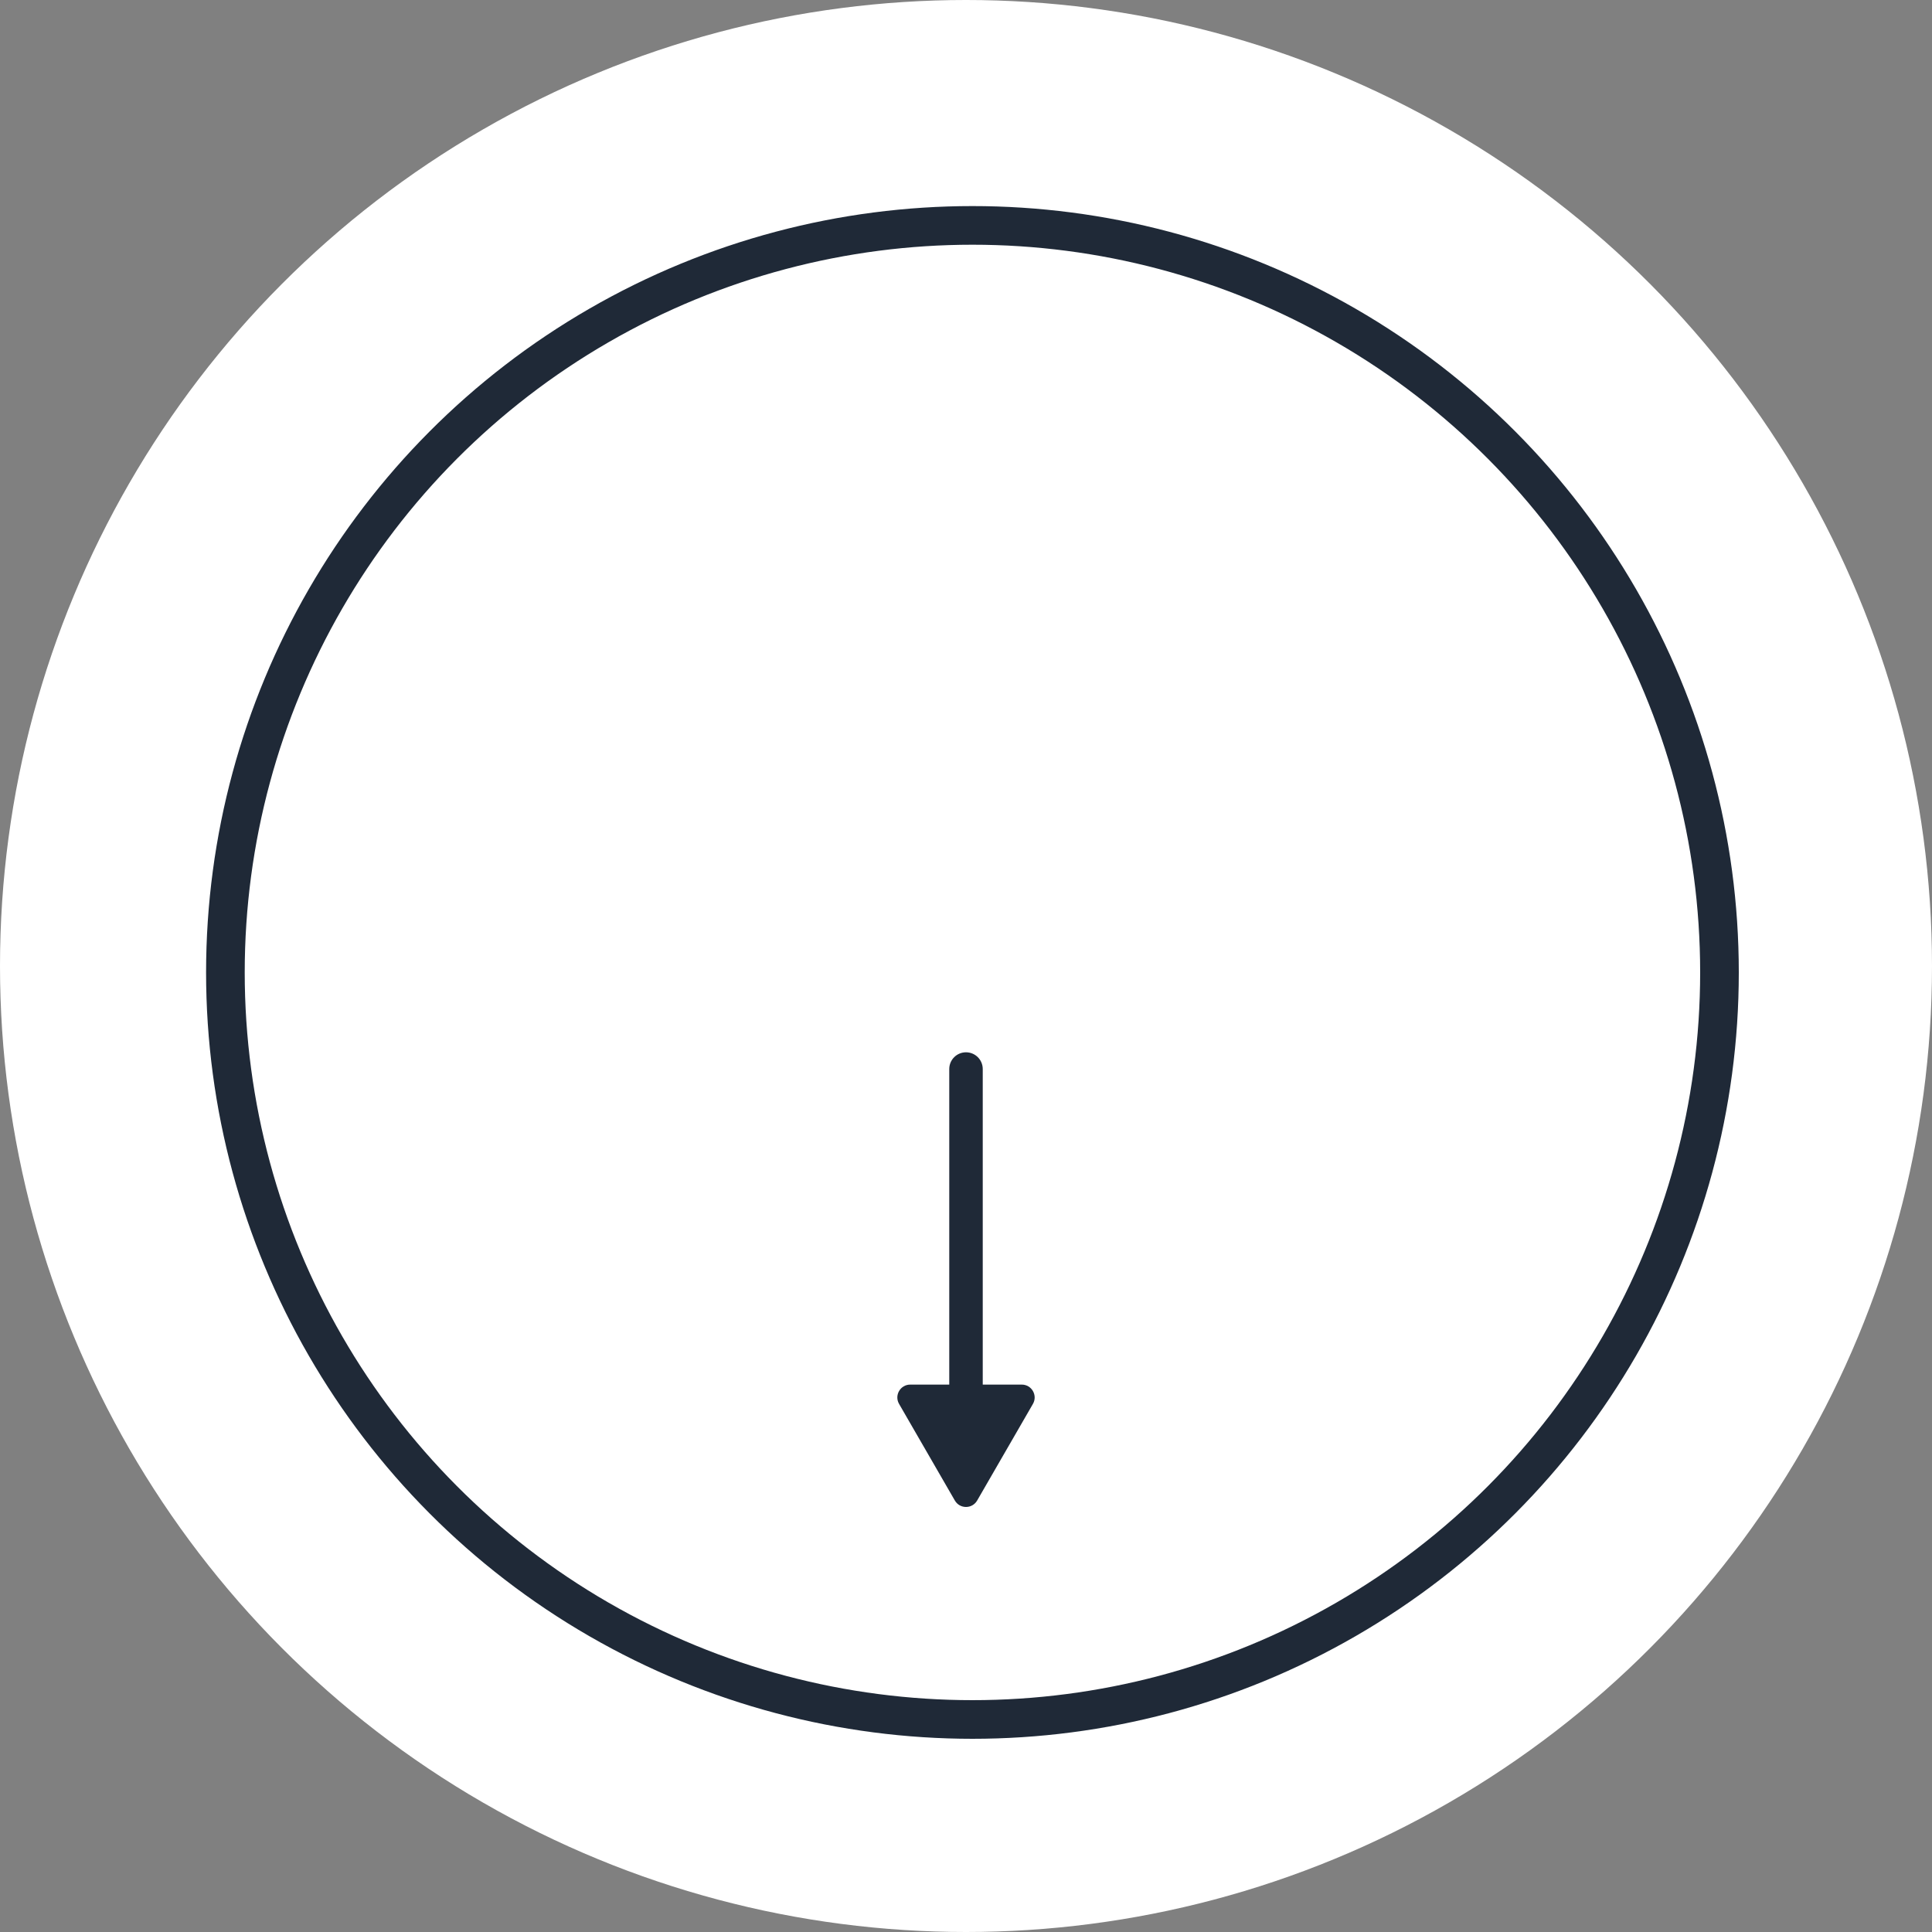 <svg width="150" height="150" viewBox="0 0 150 150" fill="none" xmlns="http://www.w3.org/2000/svg">
<rect x="0" y="0" width="150" height="150" fill="#808080" stroke="none"/>
<g clip-path="url(#clip0_1241_298)">
<circle cx="75" cy="75" r="75" fill="white"/>
<circle cx="75.5" cy="75.5" r="58" stroke="#1F2937" stroke-width="3"/>
<mask id="path-3-inside-1_1241_298" fill="white">
<rect x="40" y="63" width="70" height="37" rx="2"/>
</mask>
<rect x="40" y="63" width="70" height="37" rx="2" fill="white" stroke="#1F2937" stroke-width="5.2" mask="url(#path-3-inside-1_1241_298)"/>
<rect x="71" y="96" width="8" height="6" fill="white"/>
<path d="M76.3 83C76.3 82.282 75.718 81.7 75 81.7C74.282 81.7 73.7 82.282 73.7 83L76.3 83ZM73.7 83L73.7 114L76.3 114L76.3 83L73.7 83Z" fill="#1F2937"/>
<mask id="path-6-inside-2_1241_298" fill="white">
<rect x="34" y="50" width="82" height="16" rx="2"/>
</mask>
<rect x="34" y="50" width="82" height="16" rx="2" fill="white" stroke="#1F2937" stroke-width="5.2" mask="url(#path-6-inside-2_1241_298)"/>
<mask id="path-7-inside-3_1241_298" fill="white">
<rect x="70" y="58" width="10" height="22" rx="2"/>
</mask>
<rect x="70" y="58" width="10" height="22" rx="2" fill="white" stroke="#1F2937" stroke-width="5.2" mask="url(#path-7-inside-3_1241_298)"/>
<path d="M75.866 116.5C75.481 117.167 74.519 117.167 74.134 116.5L69.804 109C69.419 108.333 69.9 107.5 70.67 107.5L79.33 107.5C80.1 107.5 80.581 108.333 80.196 109L75.866 116.5Z" fill="#1F2937"/>
</g>
<defs>
<clipPath id="clip0_1241_298">
<rect width="150" height="150" fill="white"/>
</clipPath>
</defs>
</svg>
